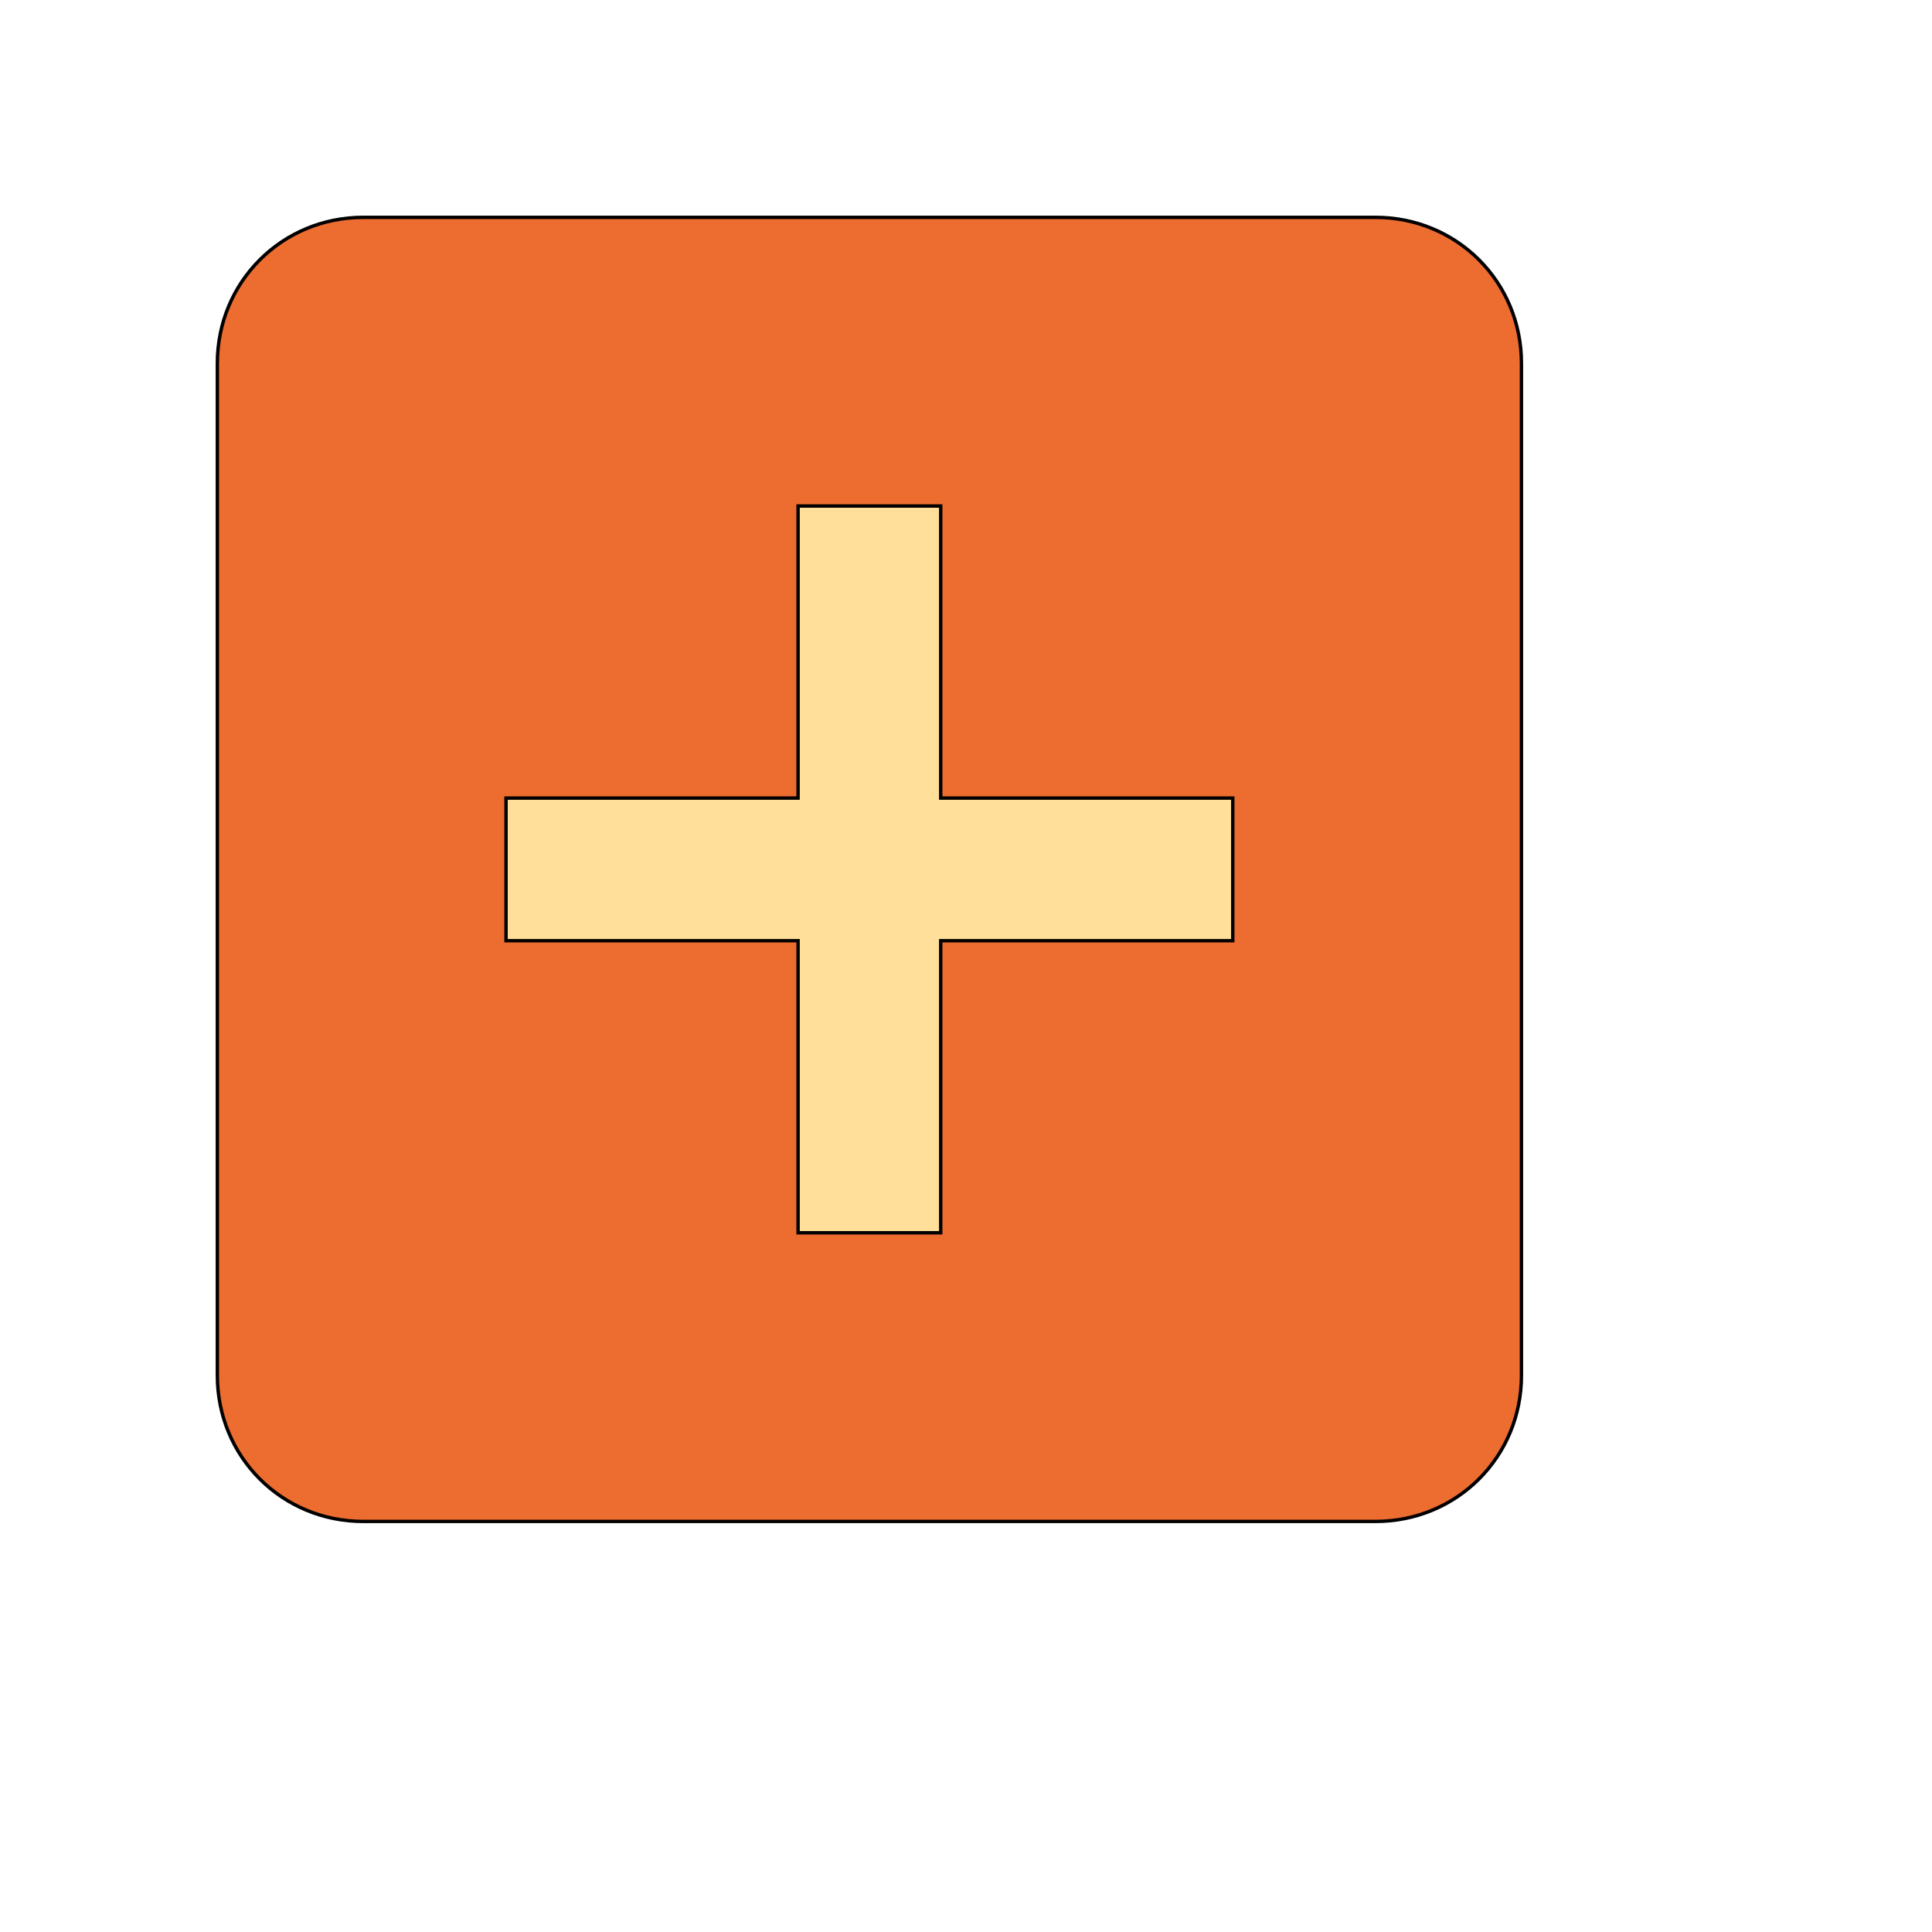<svg id="th_wav_add-box" width="100%" height="100%" xmlns="http://www.w3.org/2000/svg" version="1.1" xmlns:xlink="http://www.w3.org/1999/xlink" xmlns:svgjs="http://svgjs.com/svgjs" preserveAspectRatio="xMidYMin slice" data-uid="wav_add-box" data-keyword="wav_add-box" viewBox="0 0 512 512" transform="matrix(0.9,0,0,0.9,0,0)" data-colors="[&quot;#ed6c30&quot;,&quot;#ed6c30&quot;,&quot;#ffdf99&quot;]"><defs id="SvgjsDefs13662" fill="#ed6c30"></defs><path id="th_wav_add-box_0" d="M405 64L107 64C83 64 64 83 64 107L64 405C64 429 83 448 107 448L405 448C429 448 448 429 448 405L448 107C448 83 429 64 405 64Z " fill-rule="evenodd" fill="#ed6c30" stroke-width="1" stroke="#000000"></path><path id="th_wav_add-box_1" d="M363 277L277 277L277 363L235 363L235 277L149 277L149 235L235 235L235 149L277 149L277 235L363 235Z " fill-rule="evenodd" fill="#ffdf99" stroke-width="1" stroke="#000000"></path></svg>